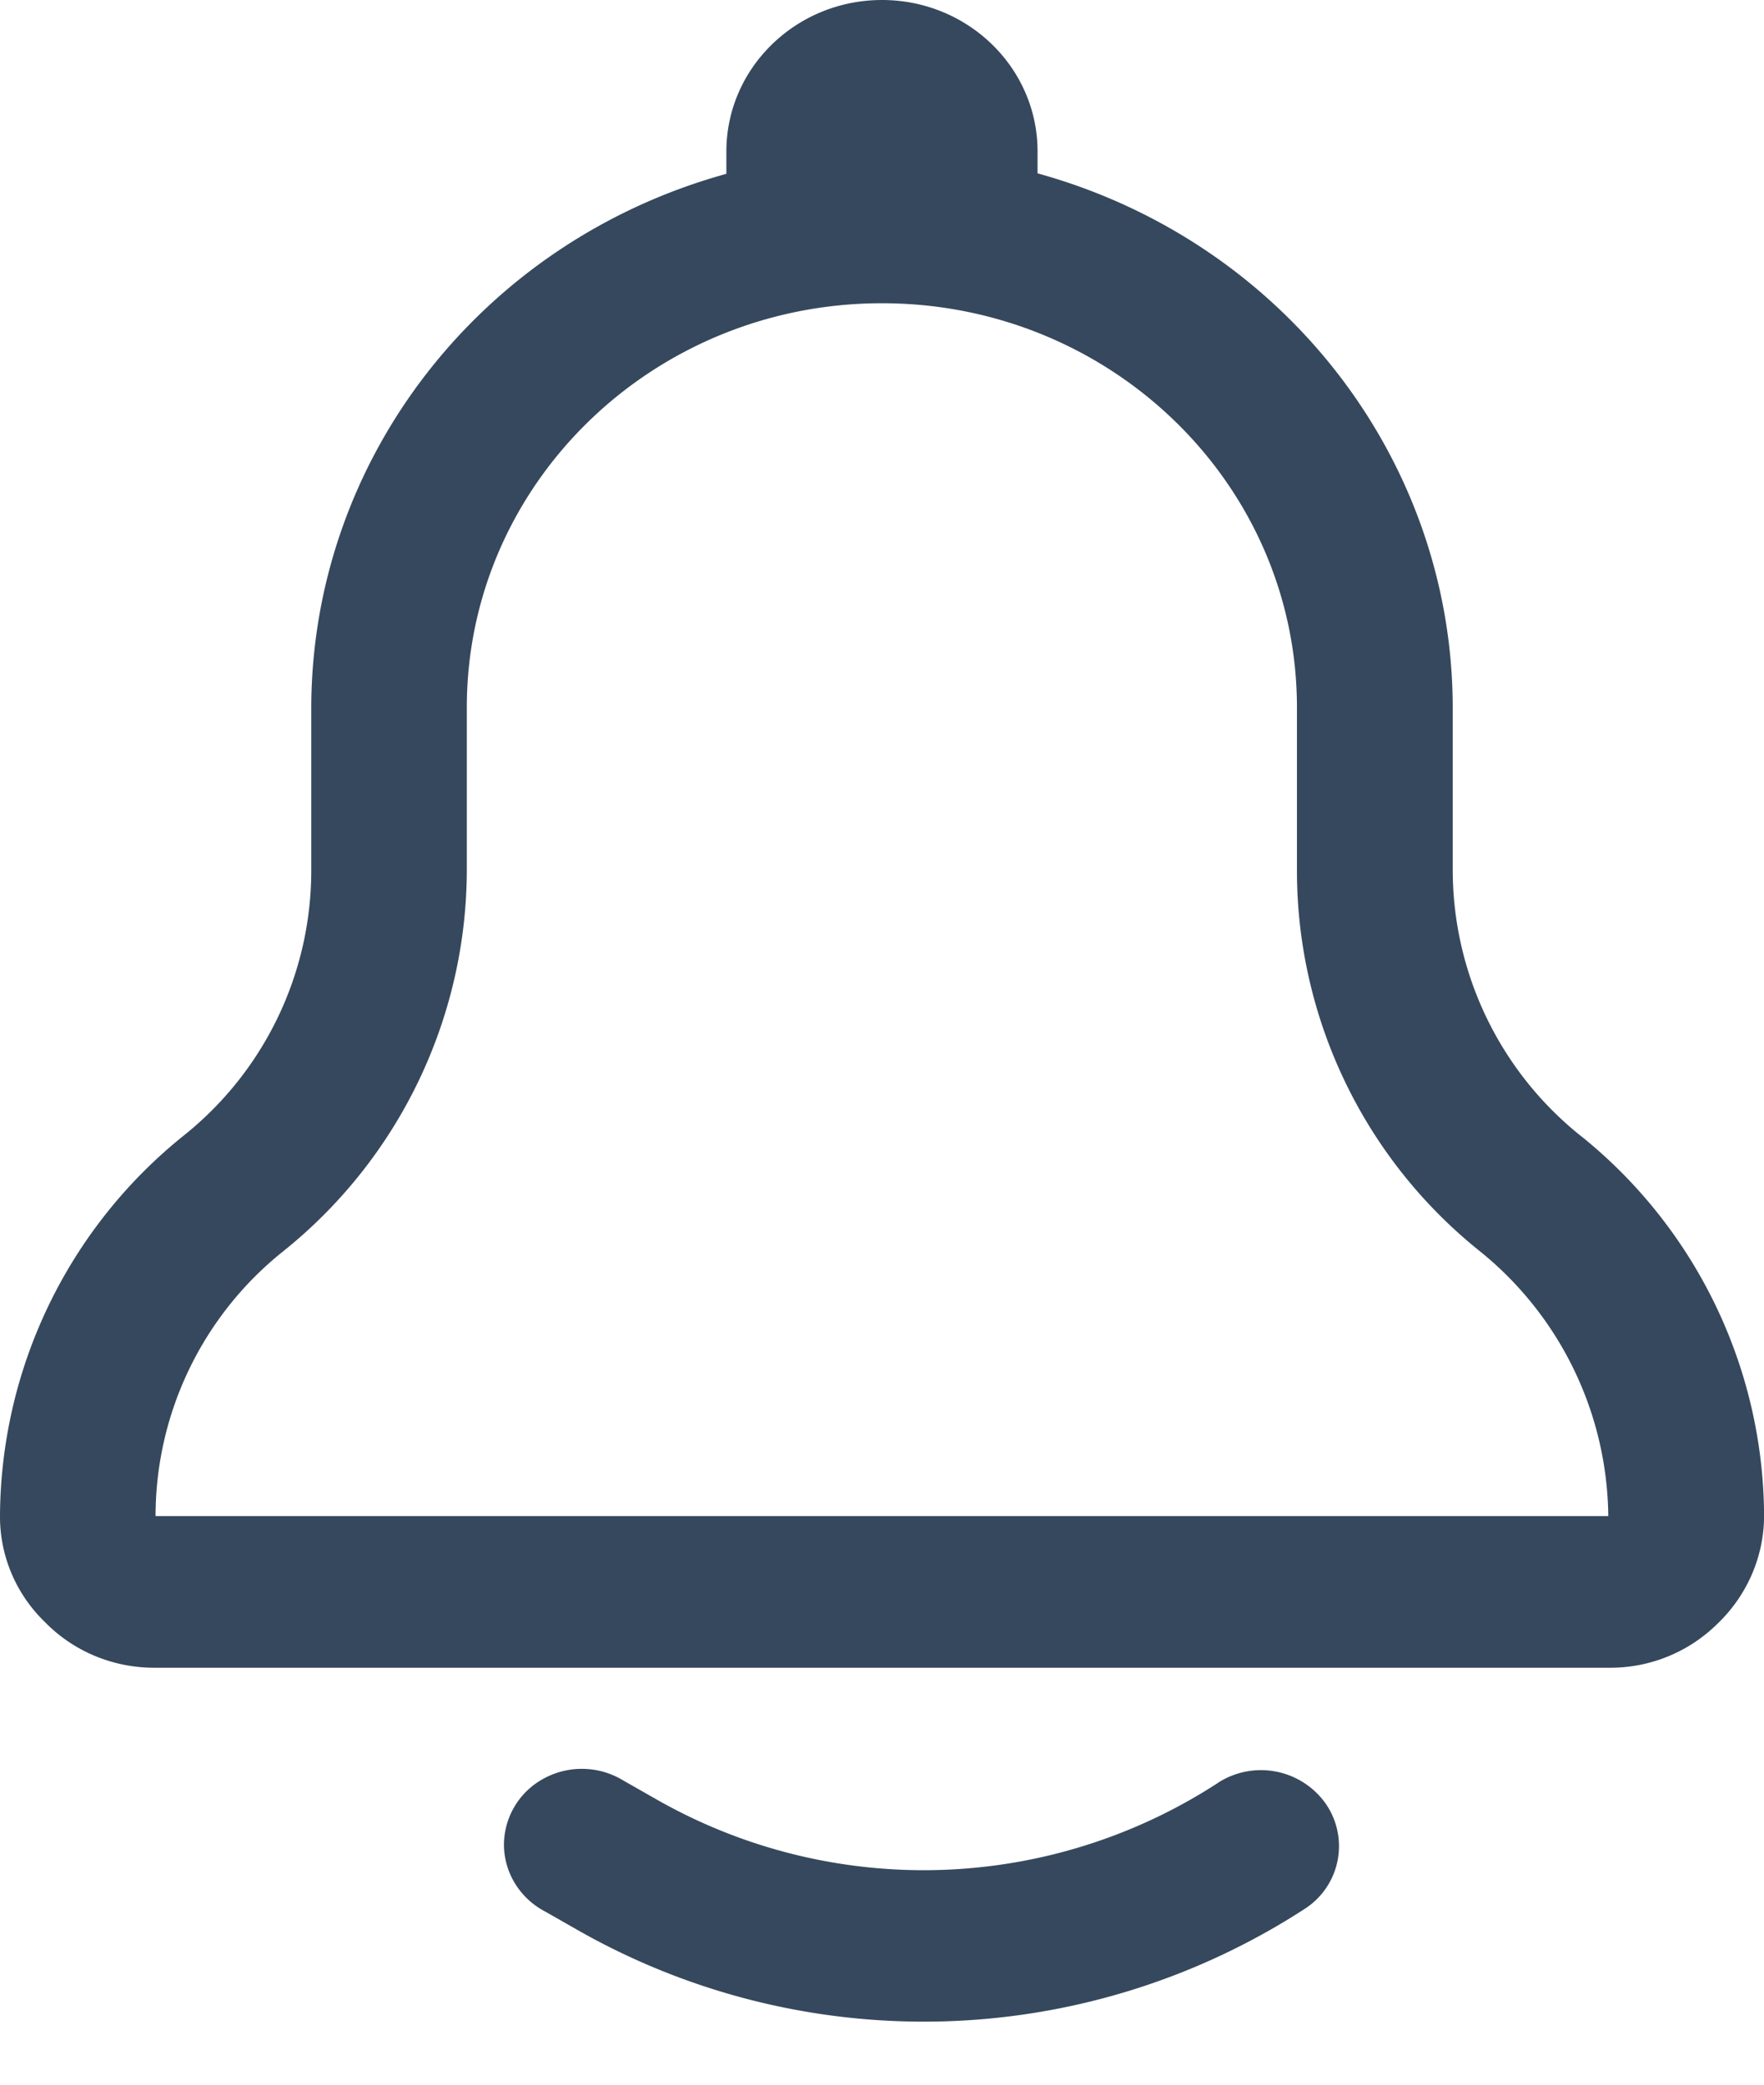 <svg width="22" height="26" fill="none" xmlns="http://www.w3.org/2000/svg"><g clip-path="url(#clip0_214_13067)" fill="#36485D"><path d="M19.71 14.163a4.25 4.25 0 01-1.592-3.303V8.824C18.114 5.726 16 3.007 12.94 2.162V1.89C12.941.847 12.072 0 11 0S9.059.847 9.059 1.89v.278C6 3.012 3.889 5.728 3.882 8.824v2.036a4.23 4.23 0 01-1.591 3.303A6.121 6.121 0 000 18.909c-.002.497.2.974.563 1.324.359.367.858.572 1.378.567H20.06a1.9 1.9 0 001.359-.548c.37-.354.58-.838.582-1.343a6.11 6.11 0 00-2.29-4.746h-.001zM1.94 18.909a4.23 4.23 0 011.592-3.303 6.108 6.108 0 002.29-4.746V8.824c0-2.785 2.318-5.042 5.177-5.042 2.859 0 5.176 2.257 5.176 5.042v2.042a6.079 6.079 0 002.291 4.747 4.3 4.3 0 011.592 3.296H1.94z"/><path fill-rule="evenodd" clip-rule="evenodd" d="M15.184 22.24a6.73 6.73 0 01-6.956.225l-.453-.258a.993.993 0 00-.99-.027.942.942 0 00-.5.833c.004.346.2.663.513.827l.453.258a8.727 8.727 0 009.02-.29.93.93 0 00.262-1.314.989.989 0 00-1.349-.255z"/></g><defs><clipPath id="clip0_214_13067"><path fill="#fff" d="M0 0h22v26H0z"/></clipPath></defs></svg>